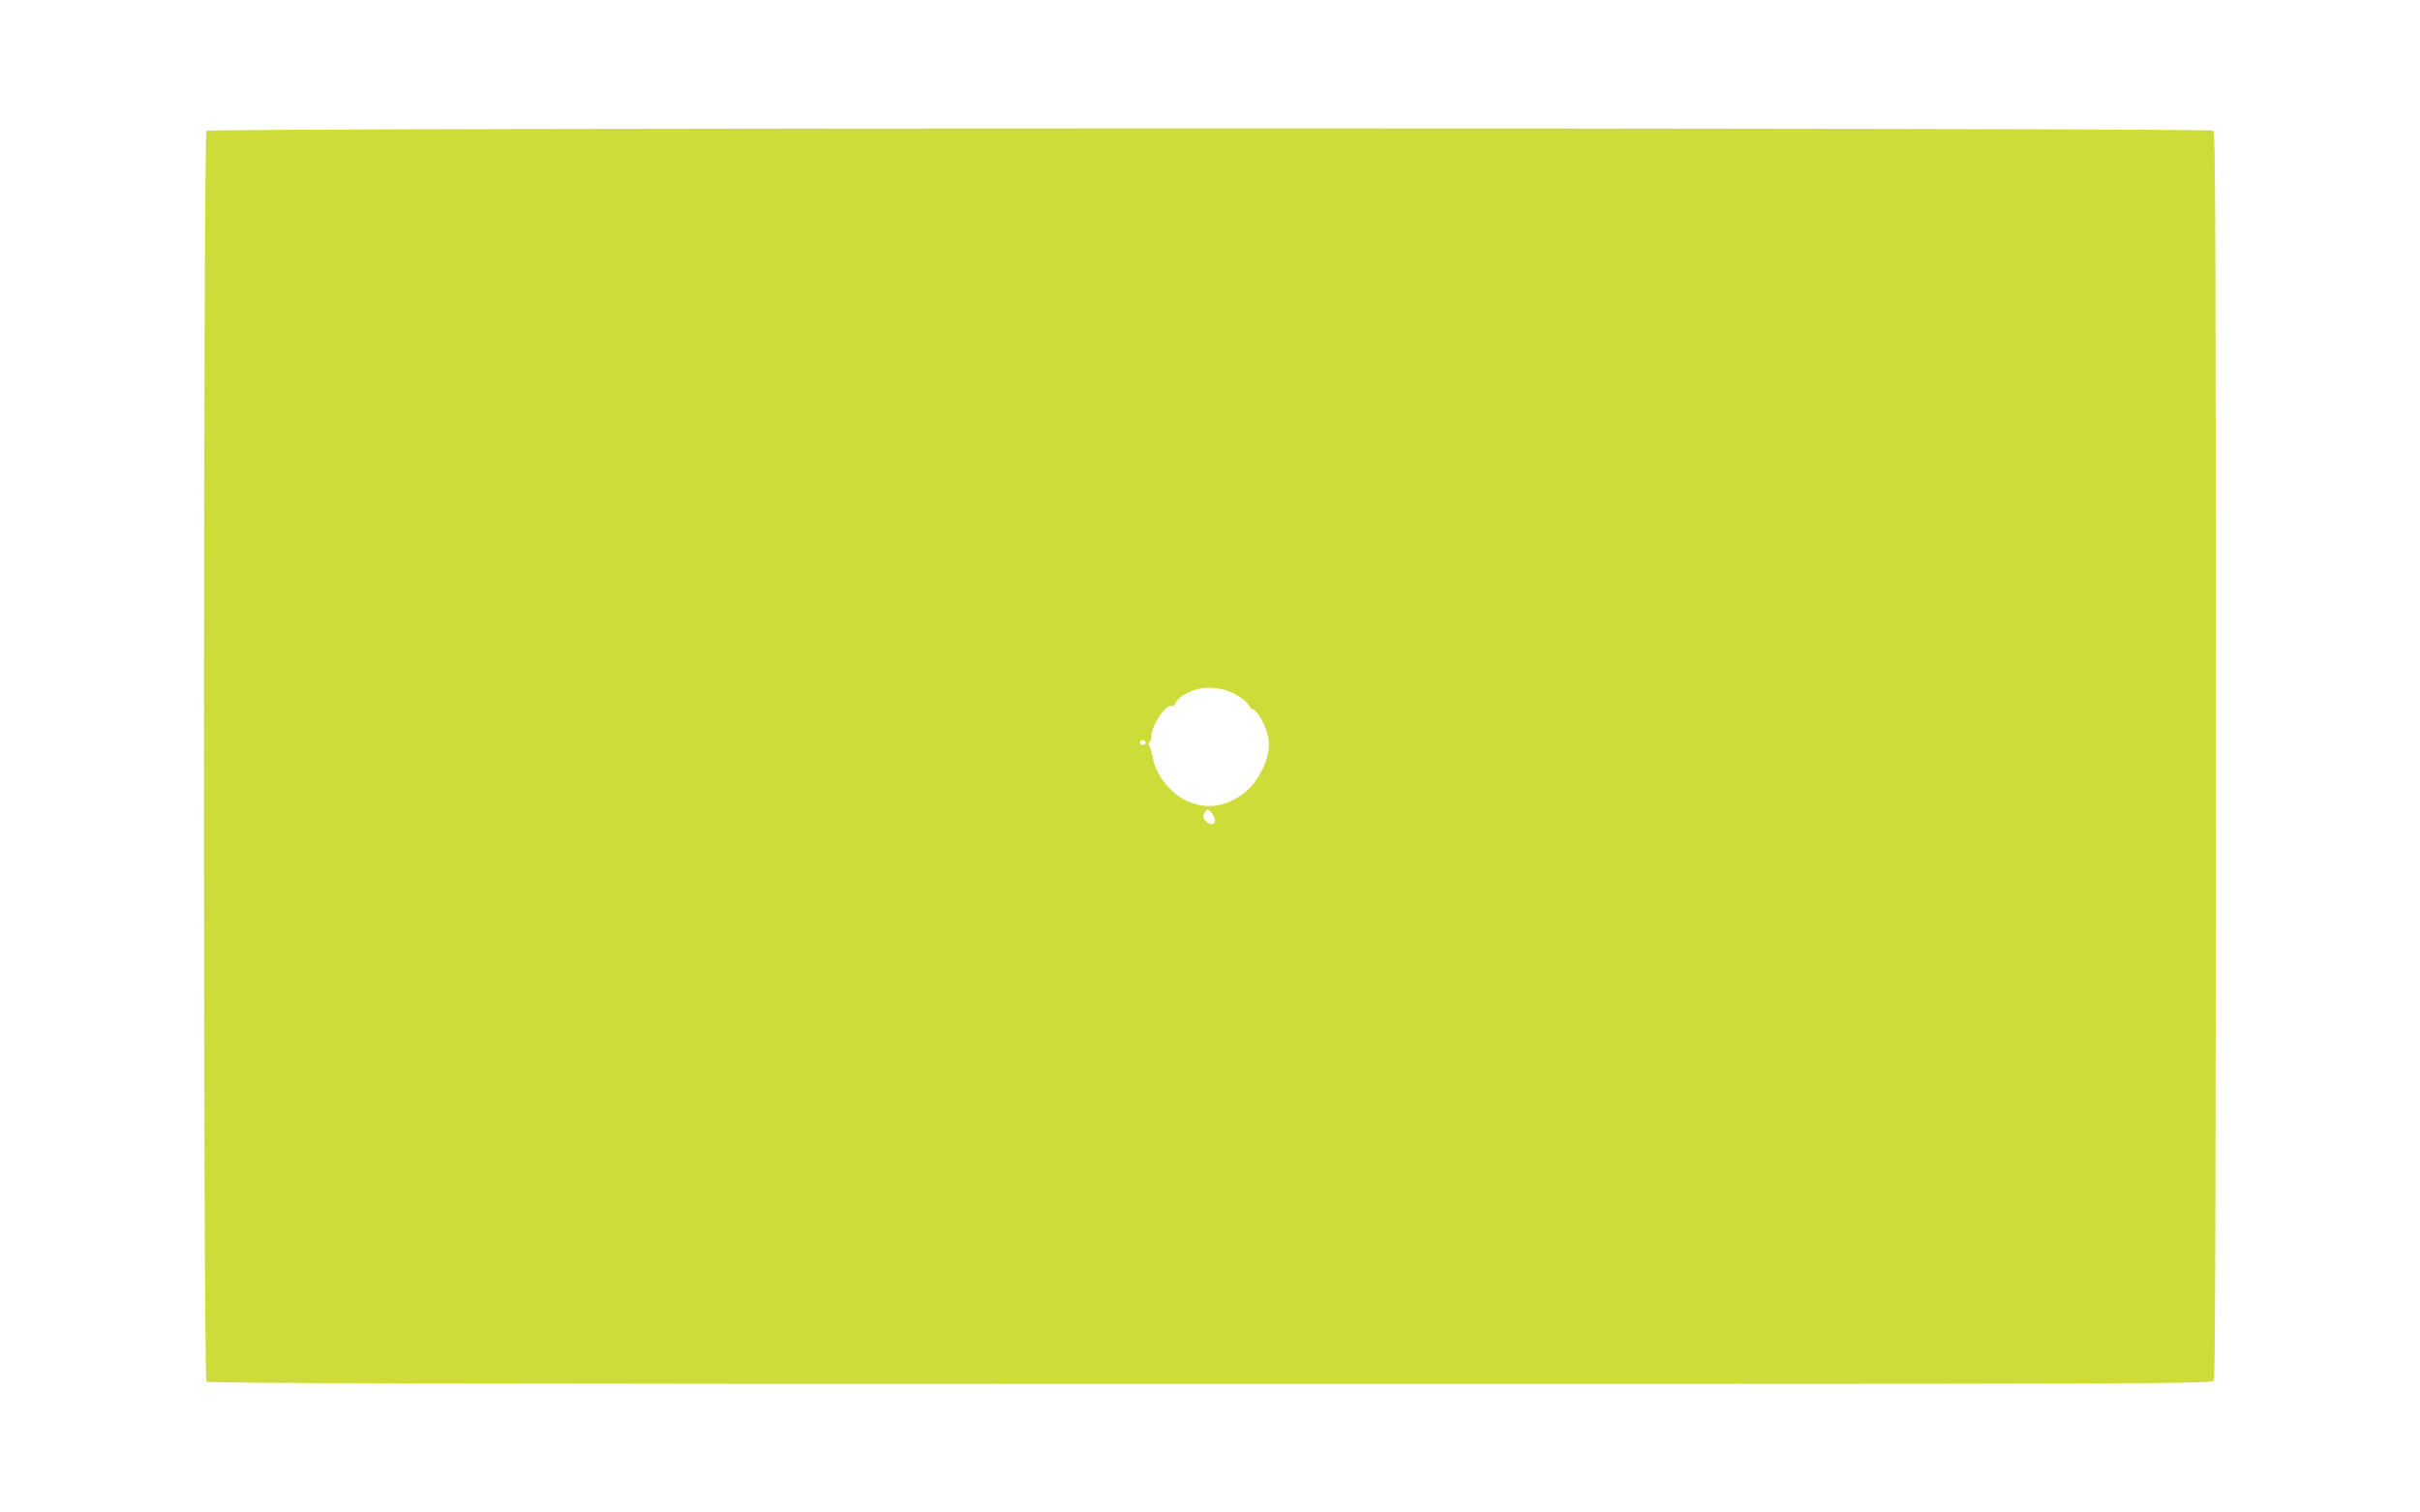 <?xml version="1.0" standalone="no"?>
<!DOCTYPE svg PUBLIC "-//W3C//DTD SVG 20010904//EN"
 "http://www.w3.org/TR/2001/REC-SVG-20010904/DTD/svg10.dtd">
<svg version="1.0" xmlns="http://www.w3.org/2000/svg"
 width="1280pt" height="800pt" viewBox="0 0 1280 800"
 preserveAspectRatio="xMidYMid meet">
<g transform="translate(0,800) scale(0.1,-0.1)"
fill="#cddc39" stroke="none">
<path d="M1092 7308 c-17 -17 -18 -6598 0 -6616 9 -9 1203 -12 5310 -12 5227
0 5297 0 5308 19 7 14 10 1061 10 3309 0 2733 -2 3291 -13 3301 -21 16 -10598
16 -10615 -1z m5433 -2975 c43 -23 85 -58 85 -72 0 -5 9 -11 19 -14 11 -3 33
-31 50 -66 44 -85 43 -157 -1 -249 -40 -82 -87 -130 -162 -167 -103 -50 -220
-33 -309 45 -56 49 -97 116 -109 179 -6 31 -15 61 -20 68 -5 7 -5 14 2 18 5 3
10 17 10 31 0 56 77 171 107 160 8 -4 17 4 23 19 10 27 70 61 127 73 52 11
131 0 178 -25z m-465 -264 c0 -5 -7 -9 -15 -9 -15 0 -20 12 -9 23 8 8 24 -1
24 -14z m353 -375 c33 -44 -1 -75 -37 -35 -14 15 -15 24 -6 40 14 27 21 26 43
-5z"/>
</g>
</svg>
